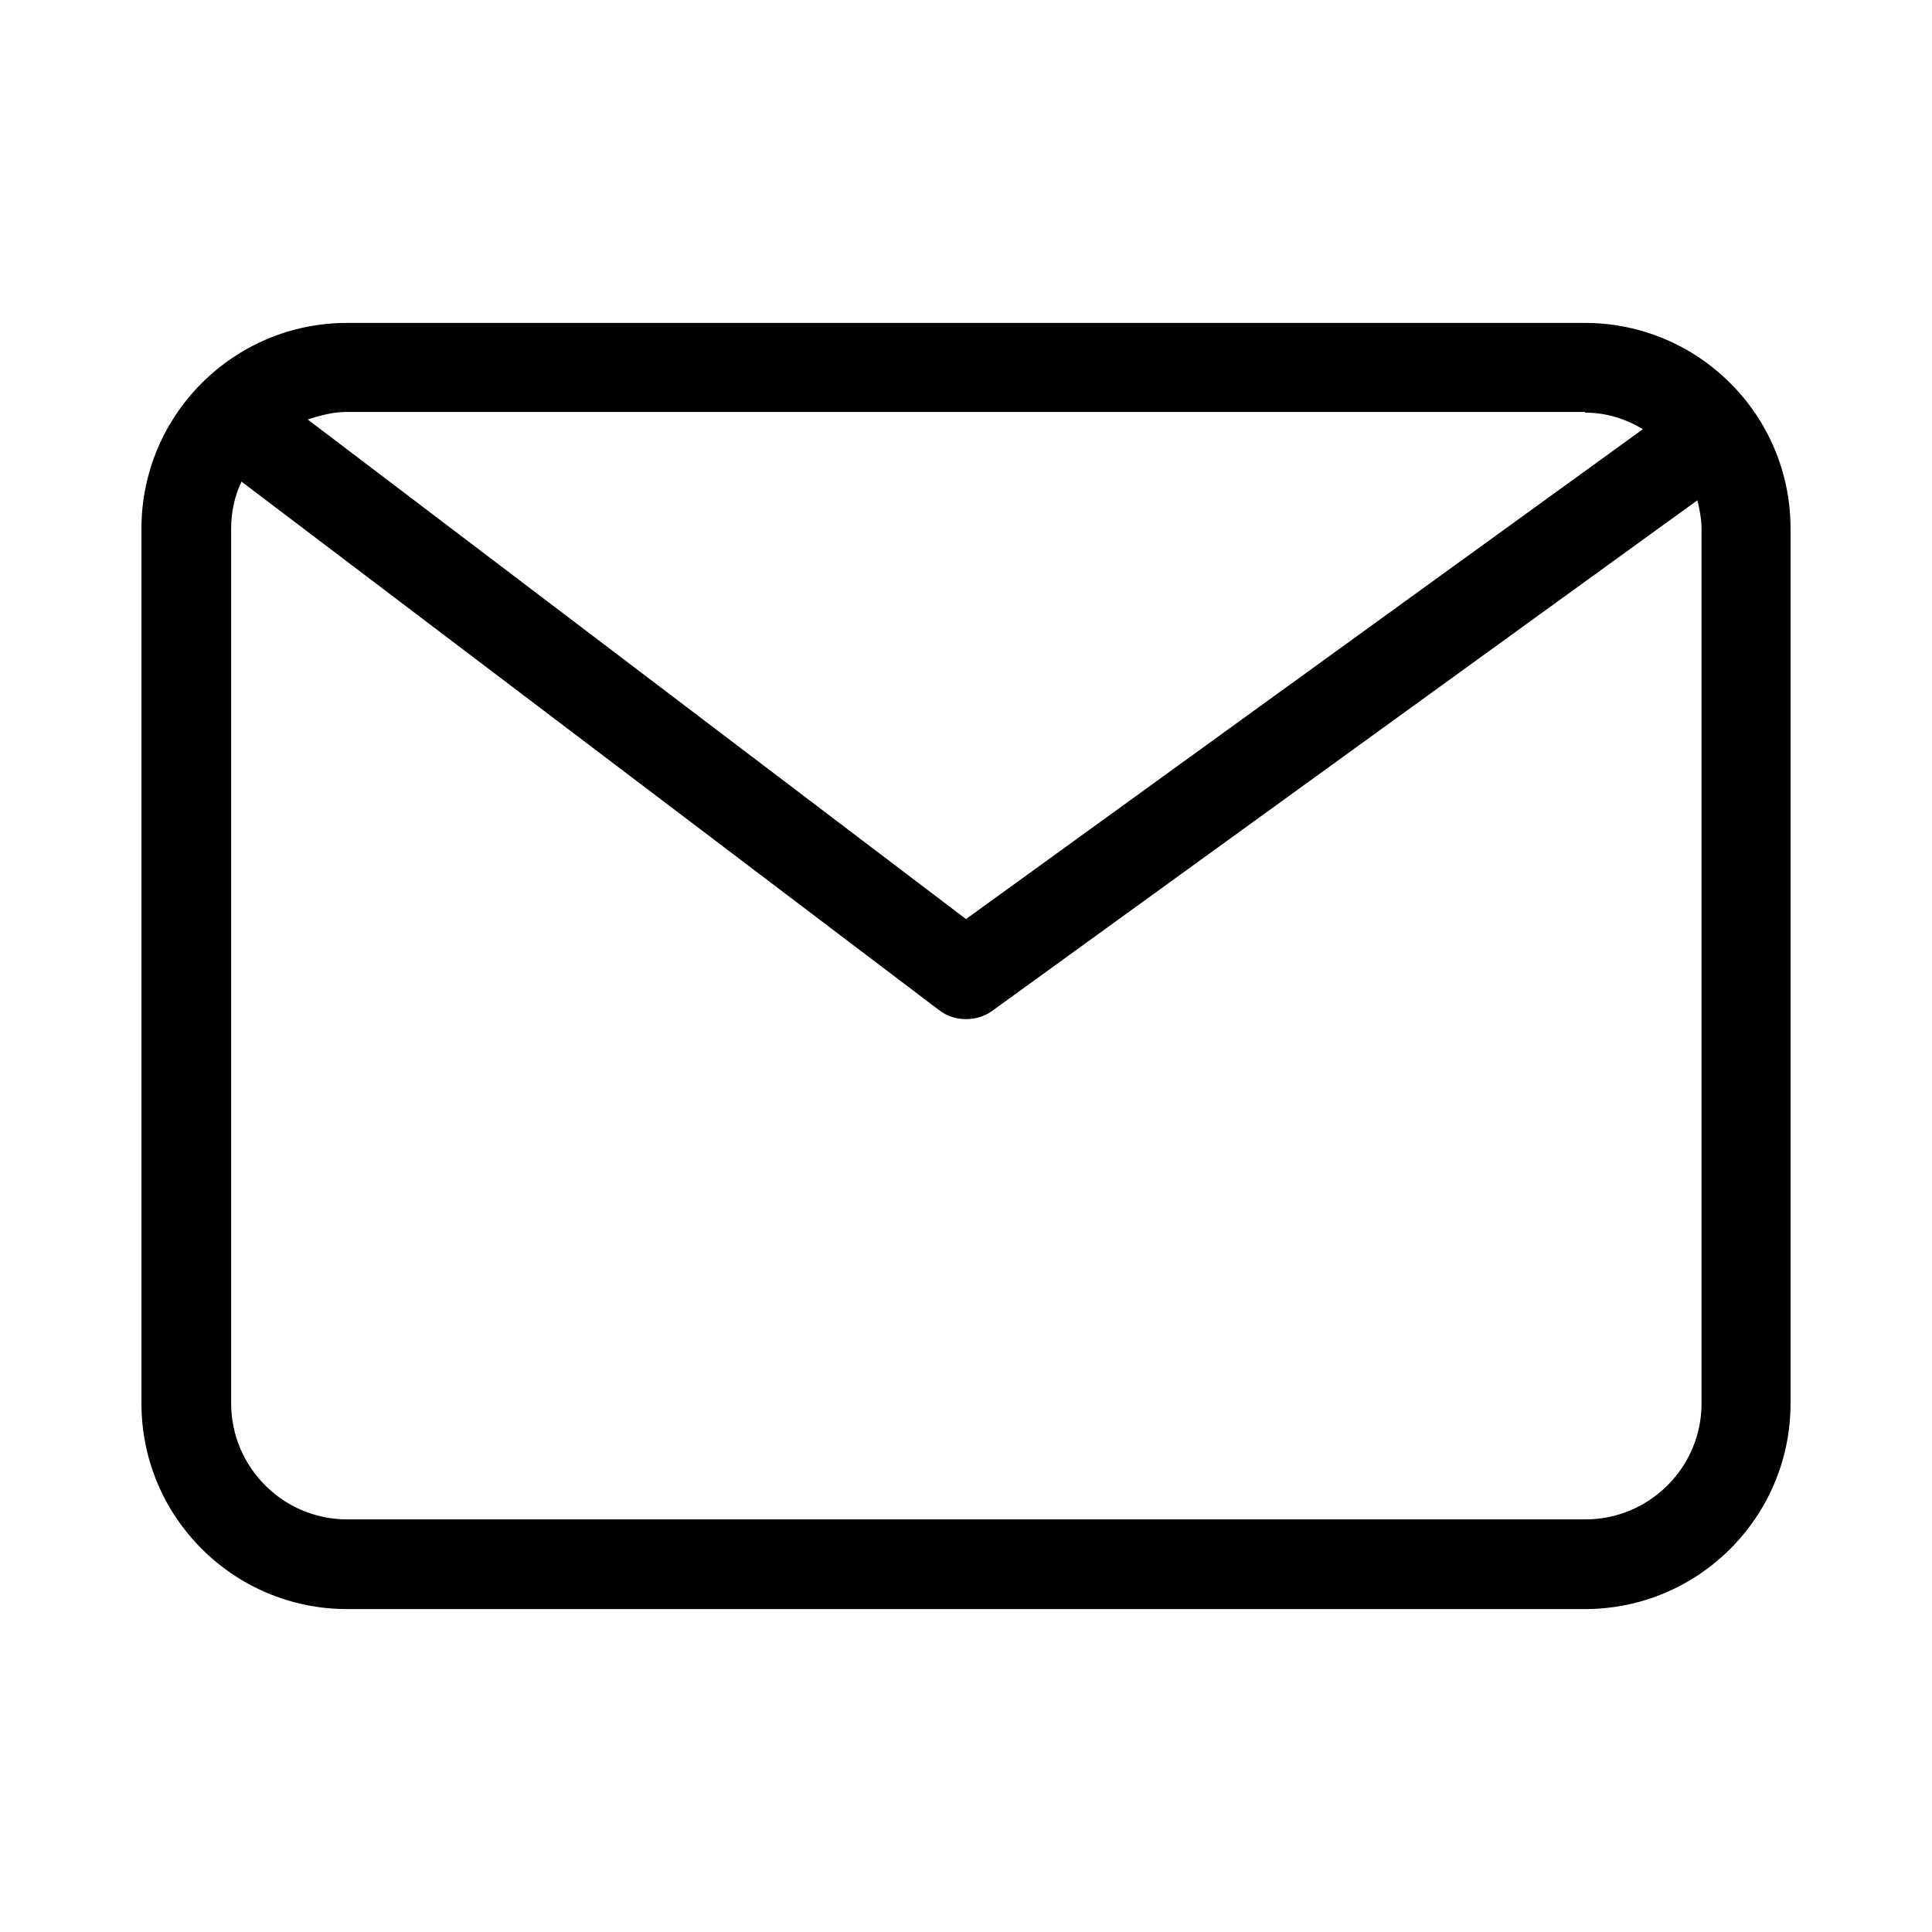 <?xml version="1.0" encoding="UTF-8"?><svg id="a" xmlns="http://www.w3.org/2000/svg" viewBox="0 0 28 28"><path d="M22.97,4.68H5.03c-1.65,0-2.98,1.34-2.98,2.98v12.68c0,1.65,1.34,2.98,2.98,2.98h17.94c1.65,0,2.98-1.34,2.98-2.98V7.66c0-1.65-1.34-2.98-2.98-2.98ZM22.97,5.98c.31,0,.59.09.84.24l-9.81,7.1L4.46,6.08c.18-.06.37-.11.57-.11h17.94ZM24.66,20.34c0,.93-.76,1.68-1.68,1.68H5.03c-.93,0-1.68-.76-1.68-1.68V7.66c0-.24.05-.47.15-.68l10.11,7.66c.12.09.25.13.39.13s.27-.04.38-.12l10.22-7.4c.03.13.06.27.06.41v12.68Z"/></svg>